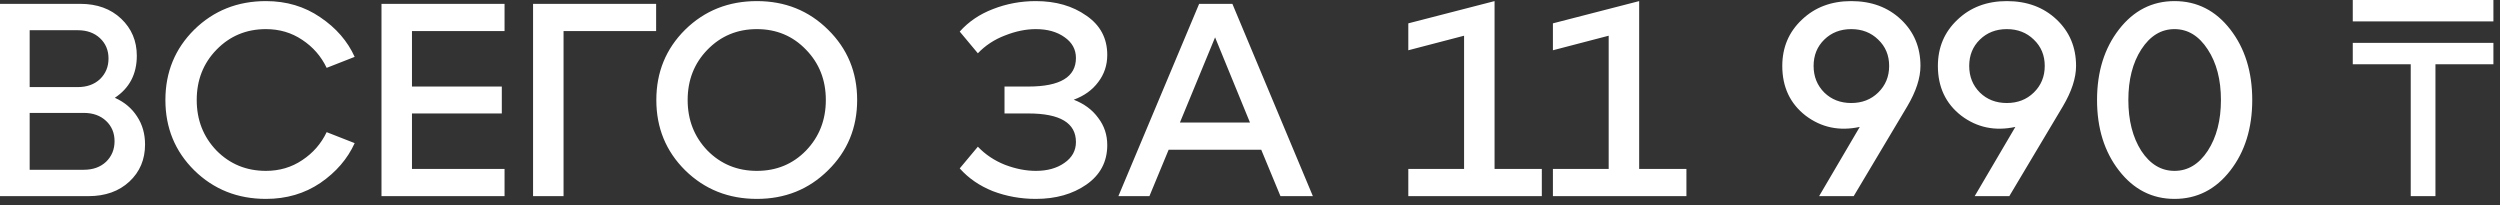<?xml version="1.0" encoding="UTF-8"?> <svg xmlns="http://www.w3.org/2000/svg" width="195" height="16" viewBox="0 0 195 16" fill="none"><rect x="0" y="0" width="195" height="16" fill="#333333" stroke="none"/><path d="M8.957 7.628C9.699 7.957 10.278 8.442 10.692 9.085C11.107 9.714 11.314 10.442 11.314 11.271C11.314 12.442 10.906 13.406 10.092 14.164C9.278 14.921 8.214 15.299 6.9 15.299H-0V0.3H6.257C7.571 0.3 8.635 0.686 9.449 1.457C10.264 2.228 10.671 3.193 10.671 4.35C10.671 5.778 10.099 6.871 8.957 7.628ZM6.064 2.357H2.314V6.793H6.064C6.778 6.793 7.357 6.585 7.8 6.171C8.242 5.743 8.464 5.207 8.464 4.564C8.464 3.921 8.242 3.393 7.8 2.978C7.357 2.564 6.778 2.357 6.064 2.357ZM2.314 13.242H6.535C7.25 13.242 7.828 13.035 8.271 12.621C8.714 12.192 8.935 11.657 8.935 11.014C8.935 10.371 8.714 9.842 8.271 9.428C7.828 9.014 7.25 8.807 6.535 8.807H2.314V13.242ZM15.151 13.285C13.651 11.8 12.901 9.971 12.901 7.8C12.901 5.628 13.651 3.8 15.151 2.314C16.665 0.829 18.529 0.086 20.743 0.086C22.343 0.086 23.758 0.507 24.986 1.35C26.215 2.178 27.107 3.207 27.664 4.436L25.479 5.293C25.05 4.393 24.415 3.664 23.572 3.107C22.743 2.55 21.8 2.271 20.743 2.271C19.215 2.271 17.929 2.807 16.886 3.878C15.858 4.935 15.344 6.243 15.344 7.8C15.344 9.357 15.858 10.671 16.886 11.742C17.929 12.799 19.215 13.328 20.743 13.328C21.8 13.328 22.743 13.049 23.572 12.492C24.415 11.935 25.05 11.207 25.479 10.307L27.664 11.164C27.107 12.392 26.215 13.428 24.986 14.271C23.758 15.099 22.343 15.514 20.743 15.514C18.529 15.514 16.665 14.771 15.151 13.285ZM39.355 15.299H29.756V0.3H39.355V2.421H32.134V6.75H39.141V8.85H32.134V13.178H39.355V15.299ZM43.957 15.299H41.579V0.3H51.178V2.421H43.957V15.299ZM53.444 13.285C51.944 11.8 51.194 9.971 51.194 7.8C51.194 5.628 51.944 3.8 53.444 2.314C54.958 0.829 56.823 0.086 59.037 0.086C61.237 0.086 63.087 0.829 64.587 2.314C66.101 3.8 66.858 5.628 66.858 7.8C66.858 9.971 66.101 11.8 64.587 13.285C63.087 14.771 61.237 15.514 59.037 15.514C56.823 15.514 54.958 14.771 53.444 13.285ZM55.18 3.878C54.151 4.935 53.637 6.243 53.637 7.8C53.637 9.357 54.151 10.671 55.18 11.742C56.223 12.799 57.508 13.328 59.037 13.328C60.565 13.328 61.844 12.799 62.872 11.742C63.901 10.671 64.415 9.357 64.415 7.8C64.415 6.243 63.901 4.935 62.872 3.878C61.844 2.807 60.565 2.271 59.037 2.271C57.508 2.271 56.223 2.807 55.18 3.878ZM83.751 7.778C84.566 8.092 85.201 8.564 85.658 9.192C86.13 9.807 86.366 10.514 86.366 11.314C86.366 12.614 85.823 13.642 84.737 14.399C83.666 15.142 82.351 15.514 80.794 15.514C79.623 15.514 78.509 15.314 77.452 14.914C76.409 14.499 75.545 13.906 74.859 13.135L76.273 11.442C76.859 12.057 77.566 12.528 78.394 12.857C79.223 13.171 80.023 13.328 80.794 13.328C81.694 13.328 82.437 13.121 83.023 12.707C83.623 12.292 83.923 11.749 83.923 11.078C83.923 9.592 82.687 8.85 80.216 8.85H78.352V6.75H80.216C82.687 6.75 83.923 6.007 83.923 4.521C83.923 3.85 83.623 3.307 83.023 2.893C82.437 2.478 81.694 2.271 80.794 2.271C80.023 2.271 79.223 2.436 78.394 2.764C77.566 3.078 76.859 3.543 76.273 4.157L74.859 2.464C75.545 1.693 76.409 1.107 77.452 0.707C78.509 0.293 79.623 0.086 80.794 0.086C82.351 0.086 83.666 0.464 84.737 1.221C85.823 1.964 86.366 2.986 86.366 4.286C86.366 5.085 86.13 5.793 85.658 6.407C85.201 7.021 84.566 7.478 83.751 7.778ZM102.404 15.299H99.876L98.376 11.678H91.155L89.655 15.299H87.234L93.533 0.3H96.126L102.404 15.299ZM94.776 2.914L92.034 9.557H97.498L94.776 2.914ZM116.576 0.086V13.178H120.262V15.299H109.848V13.178H114.198V2.786L109.848 3.921V1.821L116.576 0.086ZM127.855 0.086V13.178H131.541V15.299H121.127V13.178H125.477V2.786L121.127 3.921V1.821L127.855 0.086ZM144.397 0.086C145.968 0.086 147.261 0.564 148.275 1.521C149.289 2.478 149.796 3.686 149.796 5.143C149.796 6.085 149.453 7.135 148.768 8.292L144.589 15.299H141.89L145.061 9.9C143.475 10.242 142.068 9.95 140.84 9.021C139.625 8.078 139.018 6.785 139.018 5.143C139.018 3.7 139.525 2.5 140.54 1.543C141.554 0.571 142.839 0.086 144.397 0.086ZM142.297 7.221C142.854 7.764 143.554 8.035 144.397 8.035C145.239 8.035 145.939 7.764 146.496 7.221C147.068 6.664 147.354 5.971 147.354 5.143C147.354 4.314 147.068 3.628 146.496 3.086C145.939 2.543 145.239 2.271 144.397 2.271C143.554 2.271 142.854 2.543 142.297 3.086C141.74 3.628 141.461 4.314 141.461 5.143C141.461 5.971 141.74 6.664 142.297 7.221ZM156.533 0.086C158.105 0.086 159.397 0.564 160.412 1.521C161.426 2.478 161.933 3.686 161.933 5.143C161.933 6.085 161.59 7.135 160.905 8.292L156.726 15.299H154.026L157.198 9.9C155.612 10.242 154.205 9.95 152.976 9.021C151.762 8.078 151.155 6.785 151.155 5.143C151.155 3.7 151.662 2.5 152.676 1.543C153.691 0.571 154.976 0.086 156.533 0.086ZM154.433 7.221C154.99 7.764 155.69 8.035 156.533 8.035C157.376 8.035 158.076 7.764 158.633 7.221C159.205 6.664 159.49 5.971 159.49 5.143C159.49 4.314 159.205 3.628 158.633 3.086C158.076 2.543 157.376 2.271 156.533 2.271C155.69 2.271 154.99 2.543 154.433 3.086C153.876 3.628 153.598 4.314 153.598 5.143C153.598 5.971 153.876 6.664 154.433 7.221ZM165.283 13.306C164.14 11.835 163.569 10 163.569 7.8C163.569 5.6 164.14 3.764 165.283 2.293C166.426 0.821 167.869 0.086 169.611 0.086C171.368 0.086 172.818 0.821 173.961 2.293C175.104 3.764 175.675 5.6 175.675 7.8C175.675 10 175.104 11.835 173.961 13.306C172.818 14.778 171.368 15.514 169.611 15.514C167.869 15.514 166.426 14.778 165.283 13.306ZM167.019 3.857C166.347 4.9 166.011 6.214 166.011 7.8C166.011 9.385 166.347 10.707 167.019 11.764C167.704 12.807 168.569 13.328 169.611 13.328C170.654 13.328 171.518 12.807 172.204 11.764C172.89 10.707 173.233 9.385 173.233 7.8C173.233 6.214 172.89 4.9 172.204 3.857C171.518 2.8 170.654 2.271 169.611 2.271C168.569 2.271 167.704 2.8 167.019 3.857ZM189.965 15.299H188.037V5.014H183.516V3.343H194.486V5.014H189.965V15.299ZM183.516 -1.13224e-06H194.486V1.671H183.516V-1.13224e-06Z" fill="white"></path></svg> 